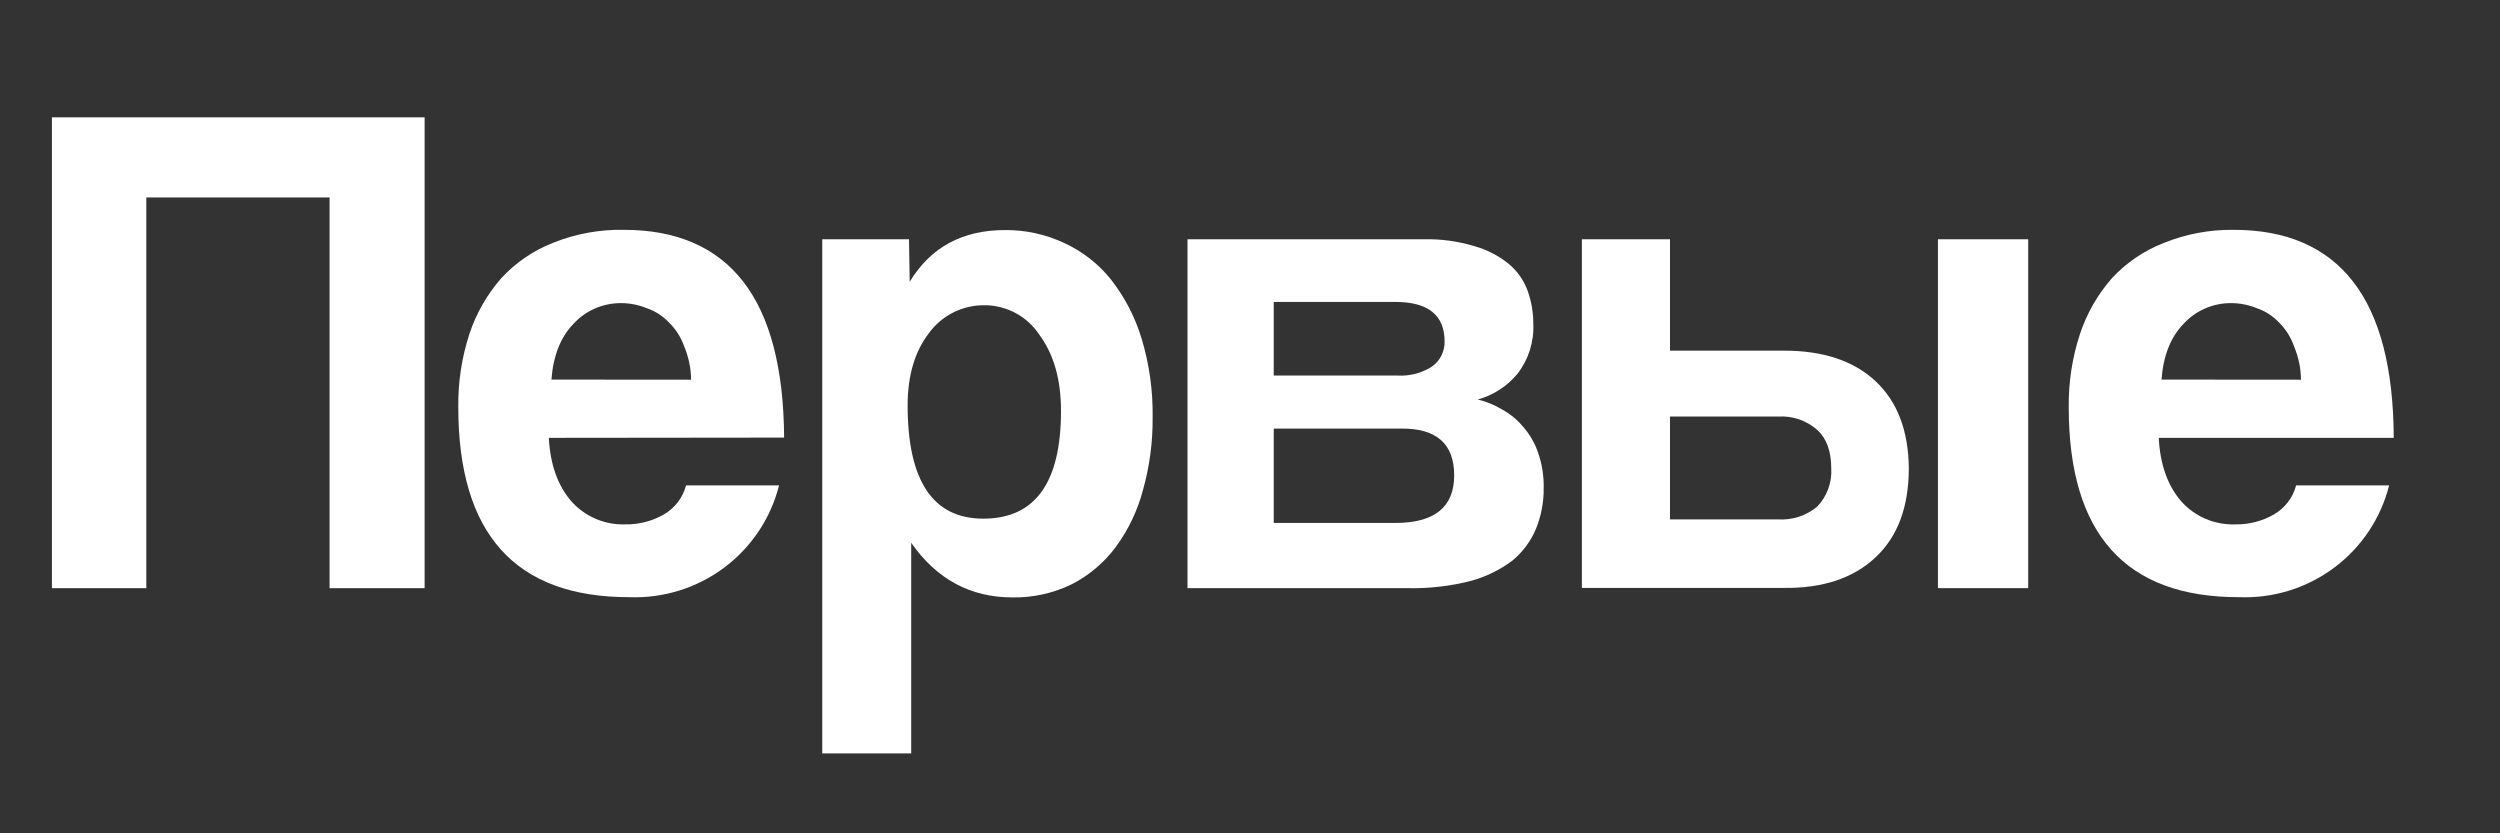 <?xml version="1.0" encoding="UTF-8"?> <svg xmlns="http://www.w3.org/2000/svg" width="177" height="59" viewBox="0 0 177 59" fill="none"><rect x="0" y="0" width="177" height="59" fill="#333333" stroke="none"/><path d="M23.333 41.642V13.98H10.359V41.642H3.677V8.307H30.063V41.642H23.333Z" fill="white"></path><path d="M48.931 26.883C48.921 26.072 48.754 25.271 48.44 24.522C48.212 23.877 47.838 23.294 47.347 22.816C46.911 22.36 46.371 22.015 45.772 21.813C45.194 21.579 44.577 21.459 43.953 21.461C43.325 21.459 42.704 21.588 42.128 21.839C41.553 22.089 41.037 22.456 40.612 22.917C39.695 23.855 39.171 25.174 39.041 26.875L48.931 26.883ZM38.856 31C38.956 32.873 39.481 34.362 40.431 35.468C40.904 36.008 41.492 36.437 42.153 36.723C42.813 37.01 43.529 37.148 44.25 37.126C45.215 37.146 46.167 36.902 47.002 36.422C47.388 36.199 47.725 35.903 47.995 35.549C48.264 35.196 48.461 34.793 48.573 34.364H55.157C54.572 36.695 53.196 38.755 51.262 40.196C49.328 41.638 46.953 42.374 44.537 42.28C36.475 42.28 32.445 37.794 32.448 28.823C32.424 27.068 32.689 25.321 33.231 23.651C33.712 22.195 34.481 20.849 35.493 19.693C36.513 18.587 37.773 17.729 39.179 17.182C40.763 16.549 42.459 16.239 44.166 16.272C47.9 16.272 50.718 17.493 52.617 19.935C54.517 22.377 55.483 26.059 55.516 30.982L38.856 31Z" fill="white"></path><path d="M69.618 36.721C73.285 36.721 75.119 34.178 75.119 29.091C75.119 26.883 74.611 25.092 73.596 23.717C73.172 23.066 72.59 22.532 71.903 22.163C71.216 21.795 70.447 21.605 69.667 21.61C68.91 21.608 68.163 21.785 67.488 22.125C66.812 22.465 66.228 22.959 65.782 23.567C64.77 24.872 64.263 26.58 64.26 28.691C64.26 34.044 66.046 36.721 69.618 36.721ZM58.215 53.34V16.94H64.357L64.406 19.953C65.881 17.513 68.126 16.292 71.141 16.289C72.583 16.275 74.011 16.583 75.318 17.191C76.621 17.785 77.765 18.675 78.659 19.79C79.631 21.036 80.364 22.449 80.822 23.959C81.369 25.765 81.633 27.645 81.606 29.531C81.624 31.278 81.393 33.02 80.92 34.703C80.538 36.148 79.888 37.51 79.004 38.718C78.175 39.834 77.099 40.744 75.858 41.378C74.558 42.005 73.129 42.32 71.685 42.297C68.702 42.297 66.311 41.007 64.512 38.427V53.34H58.215Z" fill="white"></path><path d="M84.075 41.642V16.94H100.792C102.024 16.91 103.253 17.079 104.43 17.441C105.311 17.691 106.13 18.119 106.837 18.699C107.442 19.207 107.9 19.866 108.164 20.608C108.427 21.349 108.561 22.13 108.558 22.917C108.619 24.2 108.217 25.463 107.425 26.479C106.7 27.352 105.722 27.983 104.624 28.286C105.232 28.429 105.813 28.667 106.346 28.99C106.908 29.297 107.408 29.705 107.819 30.195C108.3 30.737 108.668 31.37 108.899 32.055C109.178 32.861 109.311 33.71 109.293 34.562C109.303 35.542 109.12 36.515 108.753 37.425C108.39 38.302 107.818 39.078 107.085 39.685C106.19 40.357 105.172 40.852 104.089 41.141C102.661 41.501 101.19 41.67 99.717 41.642H84.075ZM98.779 37.025C101.564 37.025 102.956 35.903 102.956 33.66C102.956 31.417 101.698 30.312 99.182 30.344H90.181V37.025H98.779ZM98.925 26.589C99.796 26.643 100.662 26.418 101.394 25.947C101.673 25.745 101.898 25.48 102.052 25.174C102.206 24.868 102.284 24.53 102.279 24.188C102.279 22.314 101.117 21.377 98.792 21.377H90.181V26.589H98.925Z" fill="white"></path><path d="M118.236 16.94V24.825H126.298C129.08 24.825 131.242 25.545 132.785 26.985C134.328 28.424 135.114 30.476 135.144 33.141C135.144 35.886 134.358 37.993 132.785 39.465C131.213 40.937 129.051 41.657 126.298 41.624H111.997V16.94H118.236ZM118.236 29.491V36.774H125.904C126.905 36.834 127.89 36.51 128.657 35.868C129.001 35.509 129.267 35.083 129.439 34.617C129.61 34.15 129.683 33.654 129.652 33.159C129.652 31.954 129.325 31.049 128.67 30.445C128.297 30.114 127.862 29.858 127.39 29.695C126.917 29.531 126.417 29.462 125.918 29.491H118.236ZM137.206 41.642V16.94H143.596V41.642H137.206Z" fill="white"></path><path d="M162.91 26.883C162.9 26.072 162.733 25.271 162.419 24.522C162.195 23.879 161.826 23.295 161.34 22.816C160.904 22.36 160.363 22.015 159.764 21.813C159.187 21.579 158.569 21.459 157.946 21.461C157.318 21.459 156.696 21.588 156.121 21.839C155.546 22.089 155.029 22.456 154.605 22.917C153.687 23.855 153.164 25.174 153.034 26.875L162.91 26.883ZM152.839 31C152.936 32.873 153.46 34.362 154.41 35.468C154.885 36.01 155.475 36.44 156.138 36.726C156.801 37.013 157.52 37.15 158.242 37.126C159.207 37.146 160.159 36.903 160.994 36.422C161.38 36.199 161.718 35.903 161.987 35.549C162.257 35.196 162.453 34.793 162.565 34.364H169.15C168.564 36.695 167.188 38.755 165.254 40.196C163.32 41.638 160.945 42.374 158.53 42.28C150.488 42.292 146.467 37.812 146.467 28.84C146.443 27.085 146.709 25.338 147.255 23.669C147.733 22.212 148.5 20.866 149.512 19.711C150.531 18.605 151.792 17.746 153.198 17.2C154.768 16.566 156.45 16.25 158.145 16.272C161.879 16.272 164.697 17.493 166.596 19.935C168.496 22.377 169.456 26.065 169.477 31H152.839Z" fill="white"></path></svg> 